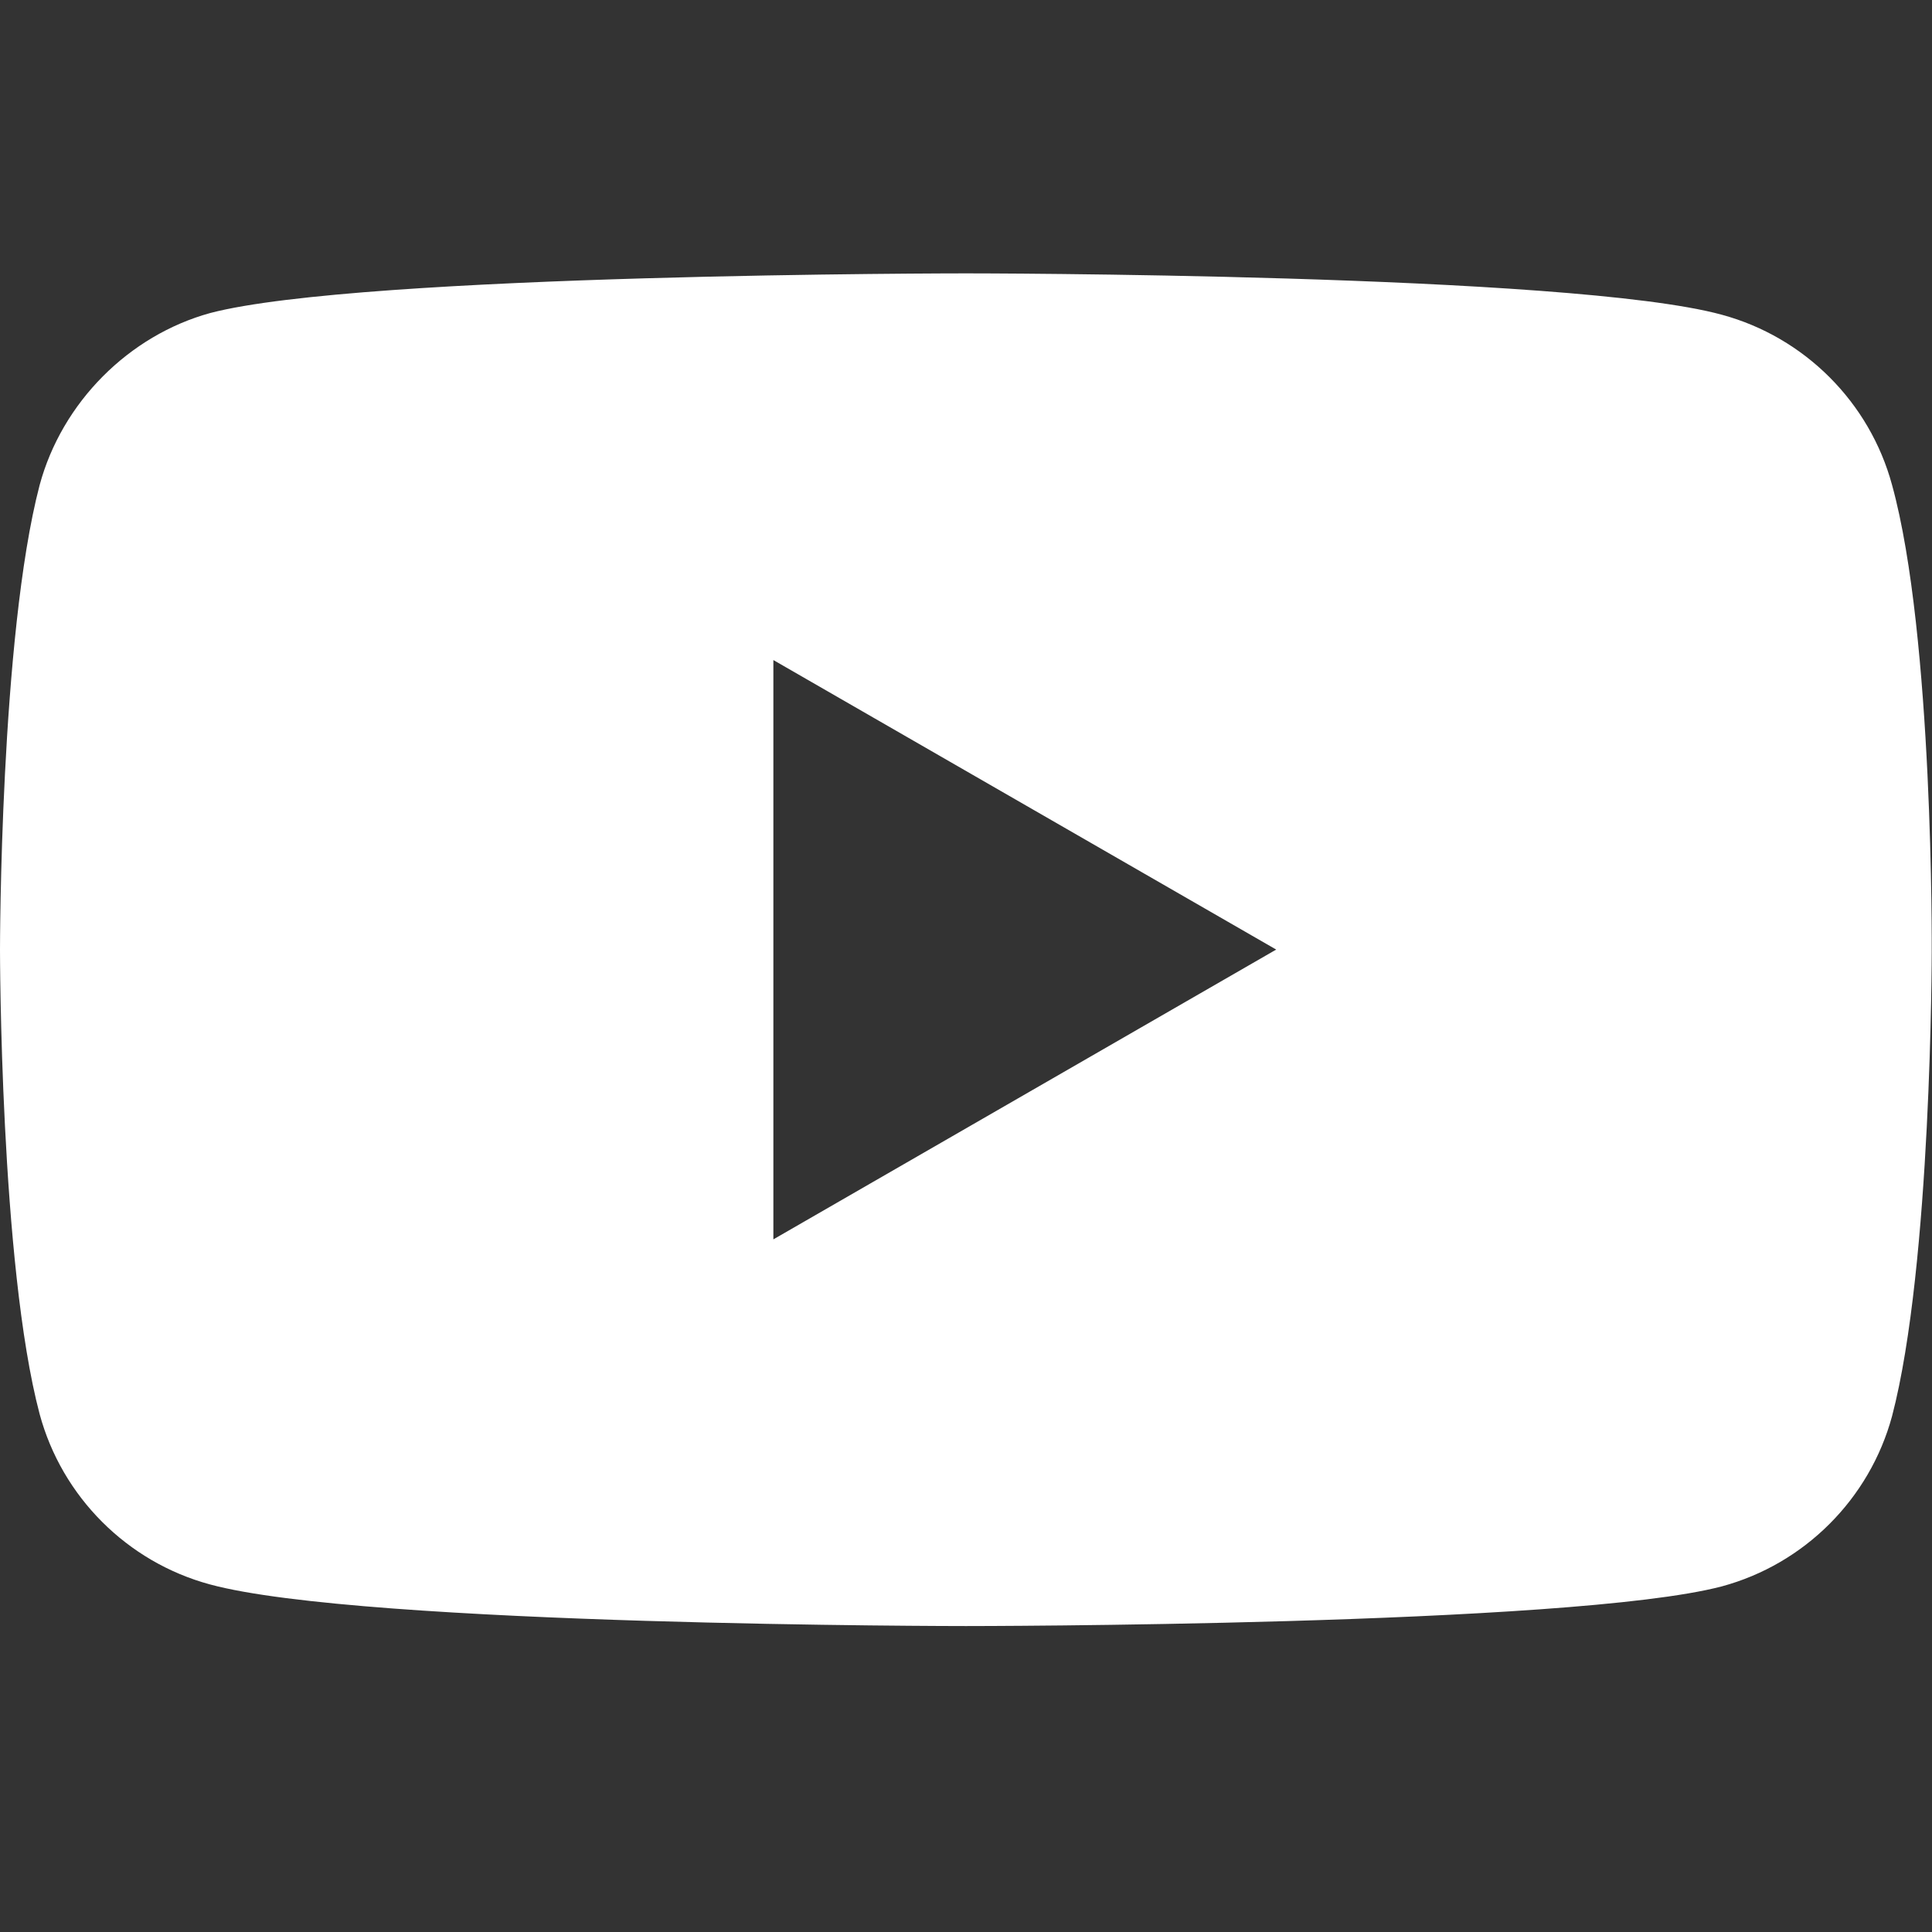 <?xml version="1.0" encoding="utf-8"?>
<!-- Generator: Adobe Illustrator 25.4.1, SVG Export Plug-In . SVG Version: 6.00 Build 0)  -->
<svg version="1.1" id="Calque_1" xmlns="http://www.w3.org/2000/svg" xmlns:xlink="http://www.w3.org/1999/xlink" x="0px" y="0px"
	 viewBox="0 0 682 682" style="enable-background:new 0 0 682 682;" xml:space="preserve">
<rect x="0" y="0" width="682" height="682" fill="#333333" stroke="none"/>
<style type="text/css">
	.st0{fill:#FFFFFF;}
</style>
<path class="st0" d="M667.9,171.2c-7.9-29.2-30.9-52.2-60.1-60.1C554.5,96.5,341,96.5,341,96.5s-213.5,0-266.8,14
	C45.5,118.4,21.9,142,14,171.2c-14,53.4-14,164-14,164s0,111.2,14,164c7.9,29.2,30.9,52.2,60.1,60.1C128.1,574,341,574,341,574
	s213.5,0,266.8-14c29.2-7.9,52.2-30.9,60.1-60.1c14-53.4,14-164,14-164S682.6,224.5,667.9,171.2z M273,437.5V233l177.5,102.2
	L273,437.5z"/>
</svg>

